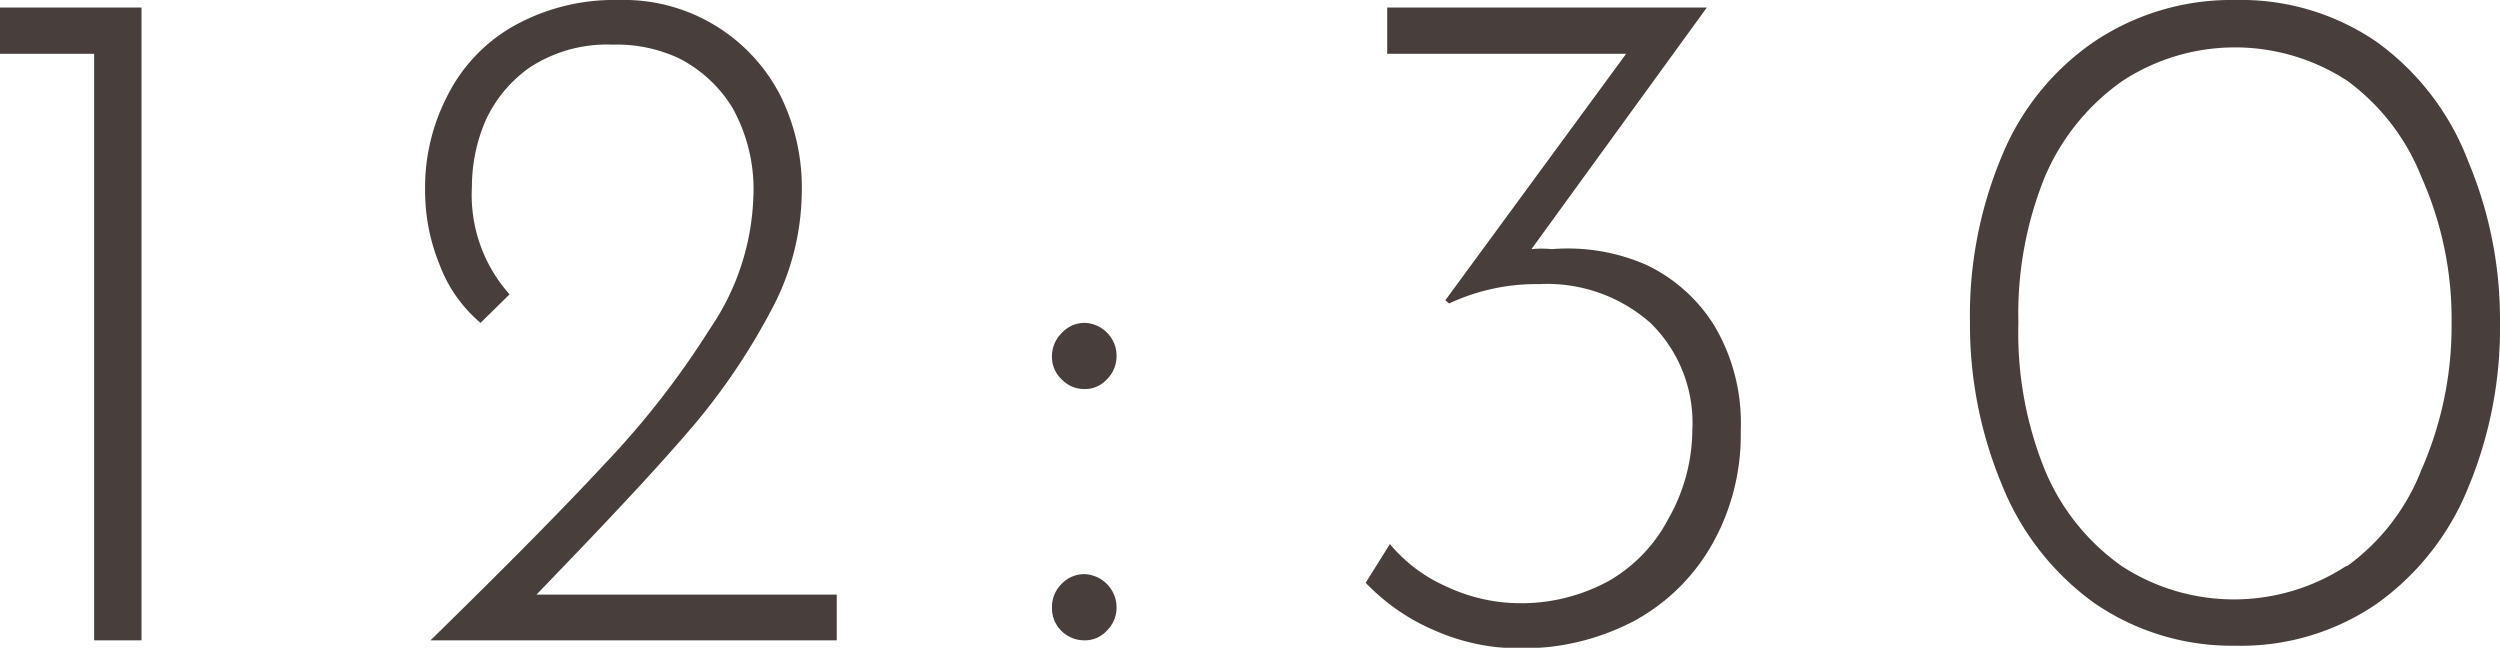 <svg xmlns="http://www.w3.org/2000/svg" viewBox="0 0 46.46 12.04"><defs><style>.cls-1{opacity:0.83;}.cls-2{fill:#231815;}</style></defs><g id="レイヤー_2" data-name="レイヤー 2"><g id="レイヤー_2-2" data-name="レイヤー 2"><g class="cls-1"><path class="cls-2" d="M2.63.14V11.9H1.75V1H0V.14Z"/><path class="cls-2" d="M15.55,11.05v.85H8c1.38-1.35,2.45-2.43,3.22-3.26A16,16,0,0,0,13.2,6.1,4.59,4.59,0,0,0,14,3.67,3.1,3.1,0,0,0,13.61,2a2.48,2.48,0,0,0-1-.92A2.71,2.71,0,0,0,11.39.83a2.62,2.62,0,0,0-1.54.42,2.45,2.45,0,0,0-.83,1,3.1,3.1,0,0,0-.25,1.22,2.77,2.77,0,0,0,.7,2L8.93,6a2.61,2.61,0,0,1-.76-1.08A3.61,3.61,0,0,1,7.9,3.53a3.69,3.69,0,0,1,.43-1.78A3.06,3.06,0,0,1,9.57.47,3.83,3.83,0,0,1,11.5,0a3.27,3.27,0,0,1,3,1.77A3.86,3.86,0,0,1,14.9,3.6a4.72,4.72,0,0,1-.57,2.17,12.05,12.05,0,0,1-1.41,2.1c-.56.66-1.3,1.46-2.21,2.41l-.74.77Z"/><path class="cls-2" d="M19.73,6.19A.58.58,0,0,1,20.16,6a.61.61,0,0,1,.41.18.6.6,0,0,1,.18.43.6.6,0,0,1-.18.44.55.55,0,0,1-.41.18.58.58,0,0,1-.43-.18.57.57,0,0,1-.18-.44A.6.6,0,0,1,19.73,6.19Zm0,4.66a.58.58,0,0,1,.43-.18.62.62,0,0,1,.59.62.6.6,0,0,1-.18.43.55.55,0,0,1-.41.18.61.61,0,0,1-.43-.17.59.59,0,0,1-.18-.44A.6.6,0,0,1,19.73,10.85Z"/><path class="cls-2" d="M30.59,4.92a3,3,0,0,1,1.28,1.15A3.55,3.55,0,0,1,32.35,8a4.14,4.14,0,0,1-.54,2.13,3.69,3.69,0,0,1-1.46,1.42,4.47,4.47,0,0,1-2.11.5,3.92,3.92,0,0,1-1.57-.33,3.86,3.86,0,0,1-1.29-.89l.45-.72a2.85,2.85,0,0,0,1.05.79,3.23,3.23,0,0,0,1.34.31,3.39,3.39,0,0,0,1.67-.41A2.84,2.84,0,0,0,31,9.65,3.36,3.36,0,0,0,31.45,8a2.59,2.59,0,0,0-.78-2,2.9,2.9,0,0,0-2.07-.72,3.82,3.82,0,0,0-1.67.36l-.07-.06L30.22,1H25.78V.14h5.94L28.46,4.63a1.9,1.9,0,0,1,.38,0A3.64,3.64,0,0,1,30.59,4.92Z"/><path class="cls-2" d="M38.91,11.2A5,5,0,0,1,37.2,9a7.72,7.72,0,0,1-.59-3,7.64,7.64,0,0,1,.58-3.07A4.77,4.77,0,0,1,38.88.8,4.58,4.58,0,0,1,41.54,0a4.46,4.46,0,0,1,2.63.78A4.87,4.87,0,0,1,45.87,3a7.6,7.6,0,0,1,.59,3,7.7,7.7,0,0,1-.59,3.06,4.9,4.9,0,0,1-1.7,2.16,4.46,4.46,0,0,1-2.63.78A4.51,4.51,0,0,1,38.91,11.2Zm4.71-.68A4,4,0,0,0,45,8.73,6.63,6.63,0,0,0,45.56,6,6.47,6.47,0,0,0,45,3.29,4.07,4.07,0,0,0,43.62,1.5a3.82,3.82,0,0,0-4.17,0A4.16,4.16,0,0,0,38,3.29,6.77,6.77,0,0,0,37.51,6,6.77,6.77,0,0,0,38,8.73a4.11,4.11,0,0,0,1.43,1.79,3.82,3.82,0,0,0,4.17,0Z"/></g></g></g></svg>